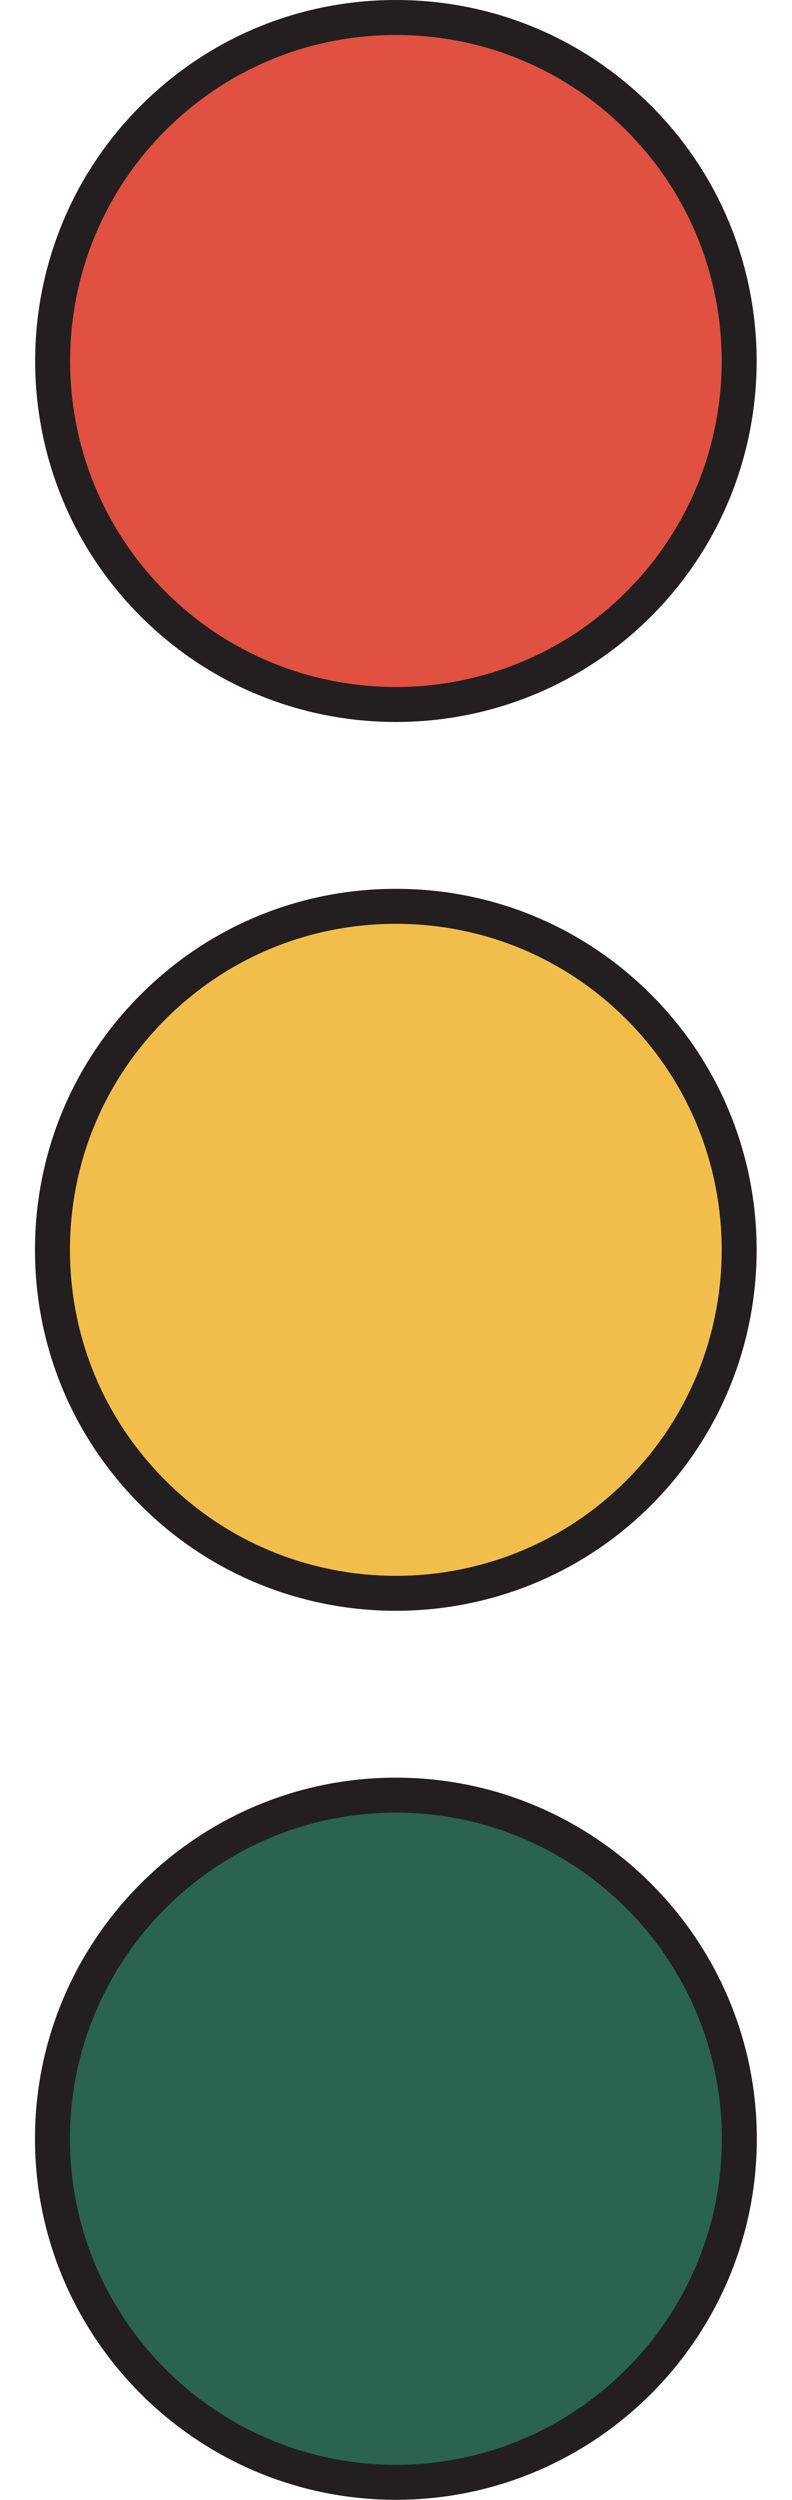 <?xml version="1.0" encoding="UTF-8"?><svg xmlns="http://www.w3.org/2000/svg" xmlns:xlink="http://www.w3.org/1999/xlink" height="500.1" preserveAspectRatio="xMidYMid meet" version="1.0" viewBox="-7.0 0.0 158.5 500.1" width="158.5" zoomAndPan="magnify"><g id="change1_1"><circle cx="72.23" cy="427.828" fill="#2A6350" r="68.73"/></g><g id="change2_1"><circle cx="72.23" cy="250.029" fill="#F2BE4B" r="68.73"/></g><g id="change3_1"><circle cx="72.23" cy="72.23" fill="#E05142" r="68.73"/></g><g fill="#231F20" id="change4_1"><path d="M72.23,355.599C32.402,355.599,0,388.001,0,427.828c0,39.828,32.402,72.23,72.23,72.23 c39.827,0,72.229-32.402,72.229-72.23C144.459,388.001,112.057,355.599,72.23,355.599z M72.23,493.059 c-35.968,0-65.23-29.263-65.23-65.23s29.262-65.229,65.23-65.229s65.229,29.262,65.229,65.229S108.198,493.059,72.23,493.059z" fill="inherit"/><path d="M72.23,322.225c18.494,0,36.995-7.042,51.074-21.121c28.162-28.162,28.162-73.986,0-102.148 c-13.643-13.642-31.781-21.156-51.074-21.156c-19.293,0-37.432,7.514-51.074,21.156C7.514,212.598,0,230.736,0,250.029 c0,19.293,7.514,37.432,21.156,51.074C35.239,315.187,53.731,322.225,72.23,322.225z M26.106,203.905 c12.32-12.32,28.701-19.105,46.124-19.105c17.424,0,33.805,6.785,46.125,19.105c25.433,25.433,25.433,66.816,0,92.25 c-25.434,25.433-66.815,25.434-92.249,0C13.785,283.834,7,267.453,7,250.029C7,232.606,13.785,216.225,26.106,203.905z" fill="inherit"/><path d="M72.23,144.426c18.494,0,36.995-7.042,51.074-21.122c0,0,0,0,0,0c28.162-28.162,28.162-73.986,0-102.148 C109.662,7.514,91.523,0,72.23,0C52.937,0,34.798,7.514,21.156,21.156c-28.162,28.163-28.162,73.986,0,102.149 C35.239,137.387,53.731,144.426,72.23,144.426z M26.106,26.105C38.426,13.785,54.807,7,72.23,7 c17.424,0,33.805,6.785,46.125,19.105c25.432,25.434,25.432,66.816,0,92.249c-25.434,25.434-66.816,25.434-92.249,0 C0.672,92.921,0.672,51.539,26.106,26.105z" fill="inherit"/></g></svg>